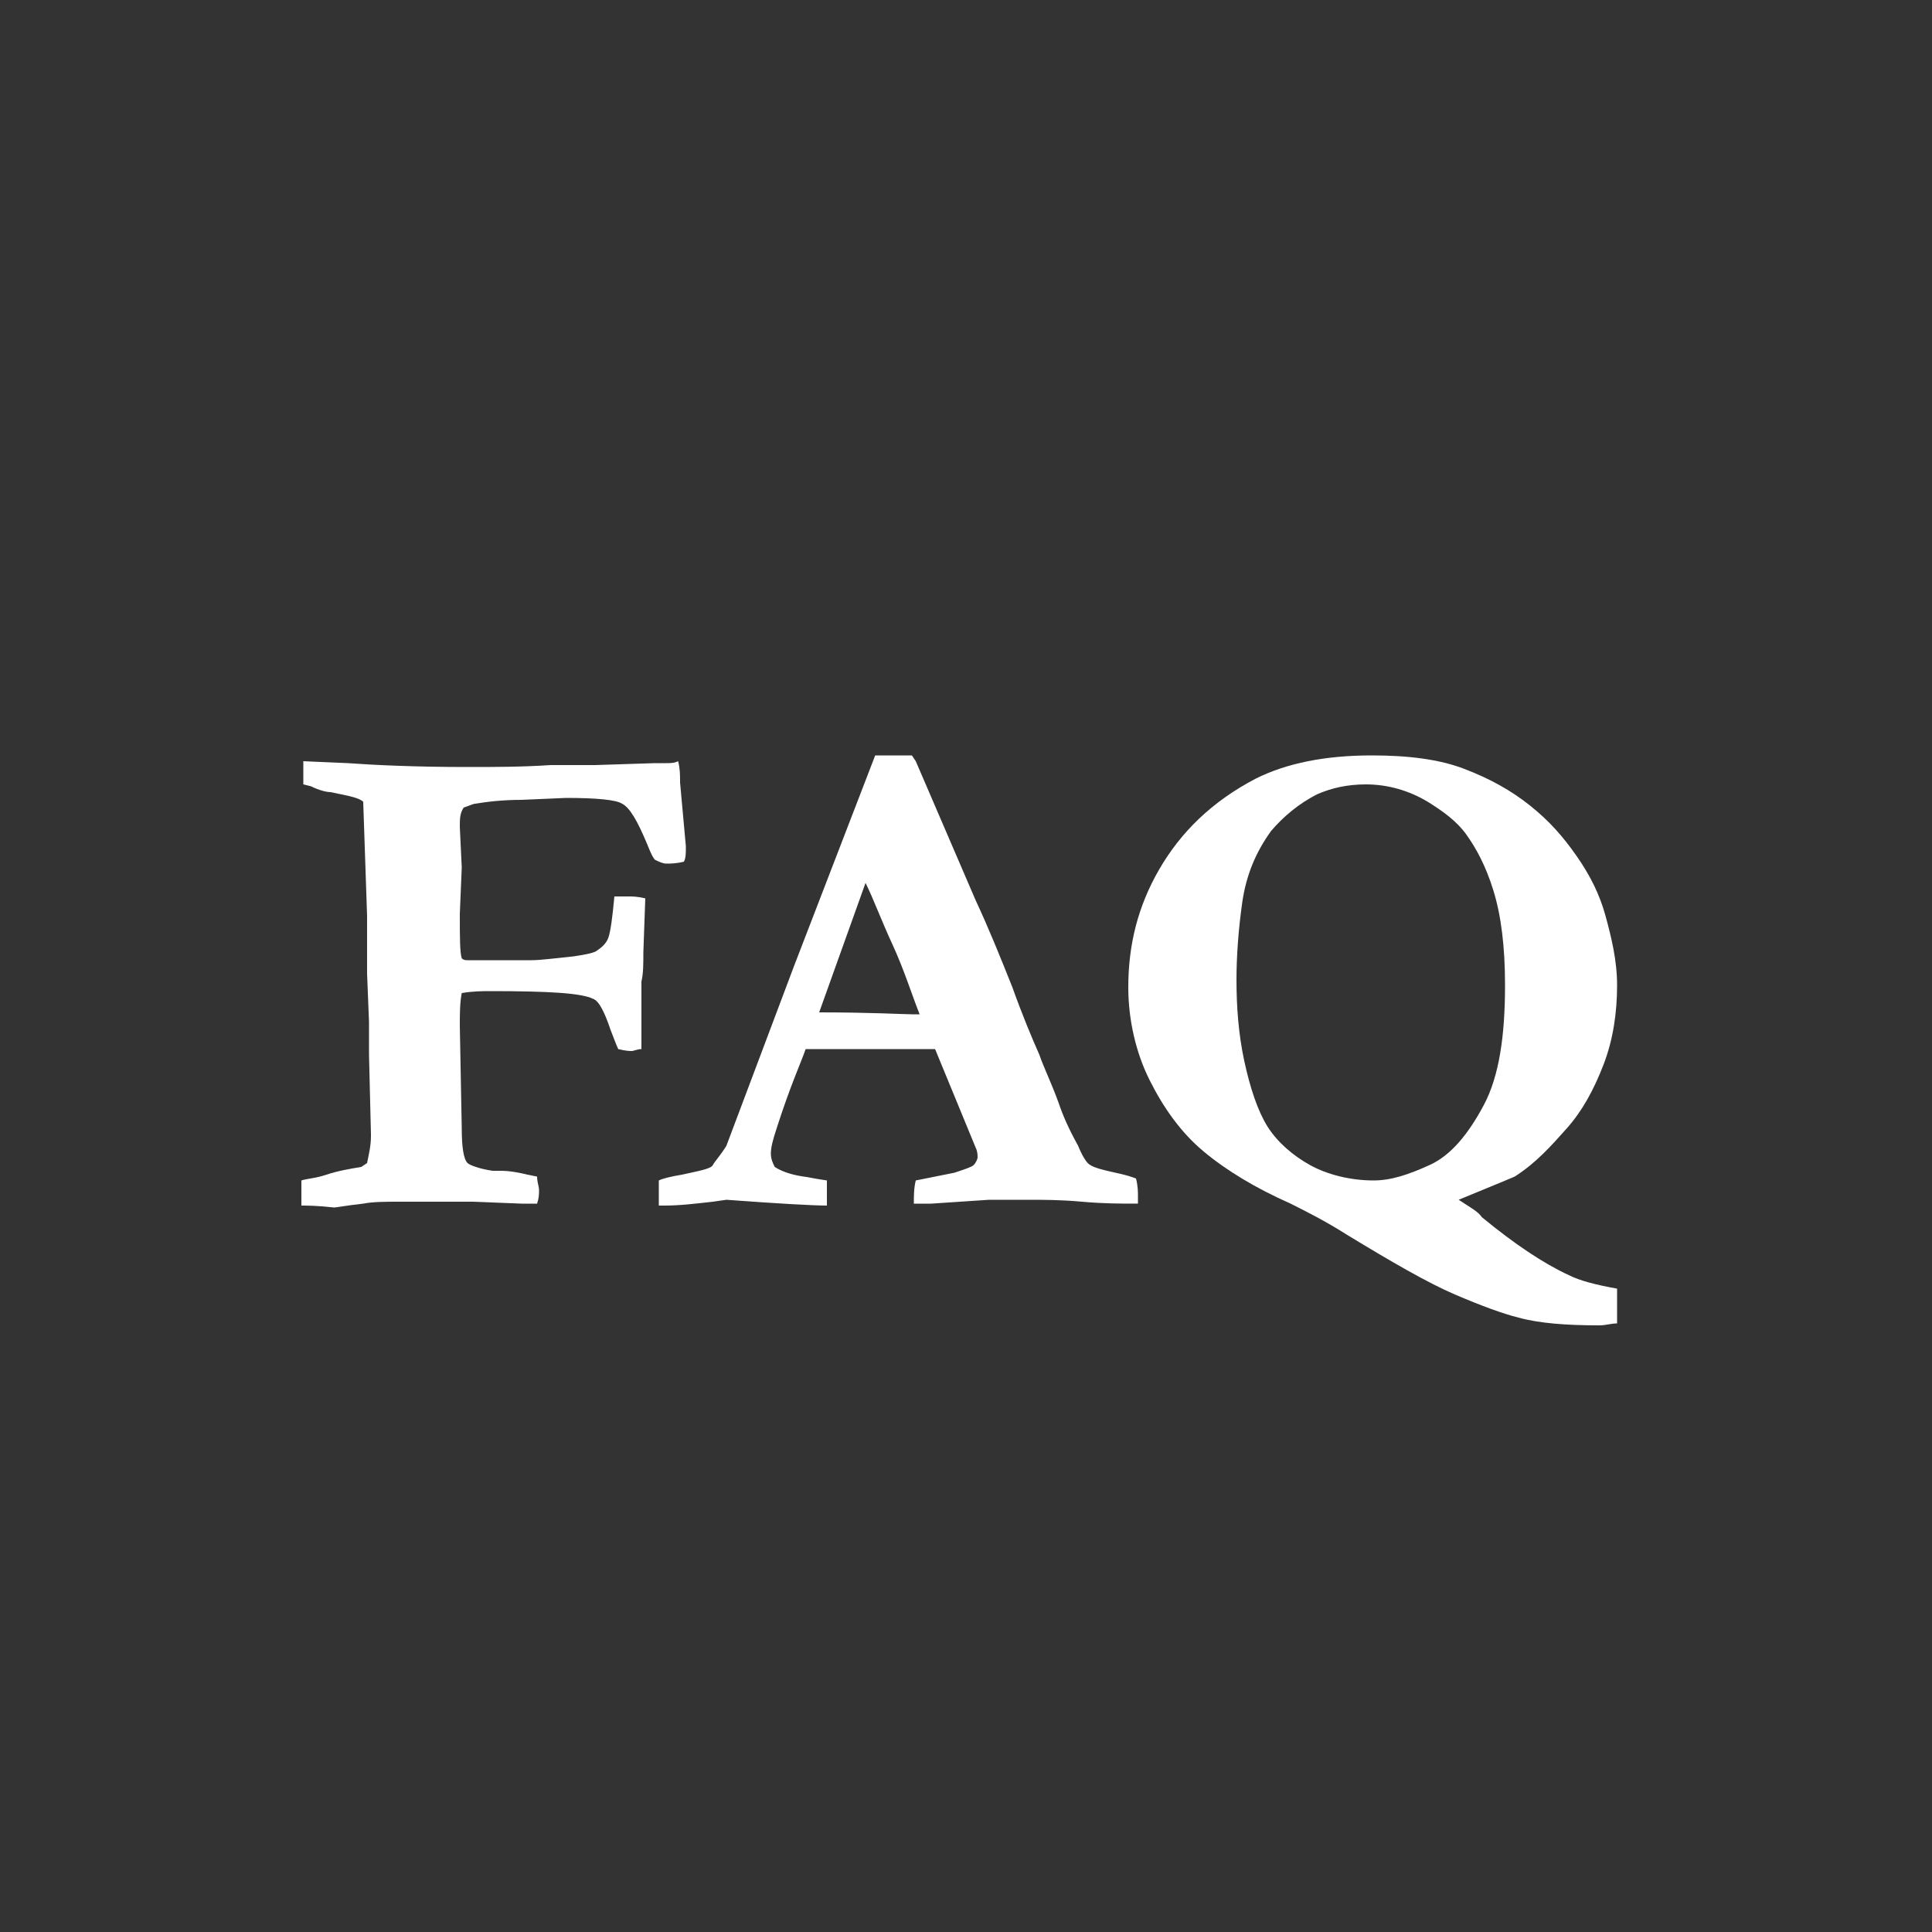 <?xml version="1.0" encoding="UTF-8"?>
<svg xmlns="http://www.w3.org/2000/svg" xmlns:xlink="http://www.w3.org/1999/xlink" version="1.1" id="e95f253c-f1b2-4007-9834-62bf180a1909" x="0px" y="0px" viewBox="0 0 100 100" xml:space="preserve">
<rect x="0" y="0" width="100" height="100" fill="#333333" stroke="none"/>
<g>
	<path fill="#FFFFFF" d="M15.6,62.4l0-1.3c0.3-0.1,0.7-0.1,1.3-0.3s1.2-0.3,1.8-0.4l0.3-0.2c0.1-0.5,0.2-0.9,0.2-1.4v-0.1l-0.1-4.1   l0-1.7l-0.1-2.5l0-3l-0.2-5.9c-0.2-0.2-0.7-0.3-1.7-0.5c-0.2,0-0.6-0.1-1-0.3l-0.4-0.1v-1.2l2.3,0.1c1.4,0.1,3.5,0.2,6.2,0.2   c1.4,0,2.8,0,4.3-0.1l0.3,0l0.9,0l0.4,0h0.7l3.1-0.1c0.1,0,0.3,0,0.6,0c0.2,0,0.4,0,0.6-0.1c0.1,0.4,0.1,0.7,0.1,1.1l0.3,3.3   c0,0.4,0,0.6-0.1,0.8c-0.4,0.1-0.7,0.1-0.9,0.1c-0.2,0-0.4-0.1-0.6-0.2c-0.1-0.1-0.2-0.3-0.4-0.8c-0.5-1.2-0.9-1.9-1.3-2.1   c-0.3-0.2-1.3-0.3-2.9-0.3L27,41.4c-1,0-1.8,0.1-2.4,0.2c-0.1,0-0.3,0.1-0.6,0.2c-0.2,0.3-0.2,0.6-0.2,1l0.1,2.1l-0.1,2.4   c0,1.2,0,2,0.1,2.3c0.1,0.1,0.2,0.1,0.3,0.1l1.2,0h2.1c0.5,0,1.2-0.1,2.2-0.2c0.7-0.1,1.1-0.2,1.2-0.3c0.3-0.2,0.5-0.4,0.6-0.7   c0.1-0.3,0.2-1,0.3-2.1c0.1,0,0.2,0,0.5,0c0.2,0,0.3,0,0.3,0c0.1,0,0.4,0,0.8,0.1l-0.1,2.8c0,0.6,0,1.1-0.1,1.5l0,0.4   c0,0.1,0,1,0,2.6c0,0.1,0,0.3,0,0.5c-0.2,0-0.4,0.1-0.5,0.1c-0.1,0-0.3,0-0.7-0.1c-0.1-0.2-0.2-0.5-0.4-1c-0.3-0.9-0.6-1.5-0.9-1.6   c-0.6-0.3-2.3-0.4-5.3-0.4c-0.4,0-0.9,0-1.5,0.1c-0.1,0.5-0.1,1.1-0.1,1.7l0.1,5.3c0,1,0.1,1.6,0.3,1.8c0.1,0.1,0.6,0.3,1.3,0.4   l0.4,0c0.5,0,1,0.1,1.4,0.2l0.5,0.1c0,0.3,0.1,0.5,0.1,0.7c0,0.2,0,0.4-0.1,0.7l-0.3,0l-0.5,0l-2.5-0.1c-0.3,0-1.6,0-3.9,0   c-0.6,0-1.3,0-1.8,0.1c-0.9,0.1-1.4,0.2-1.5,0.2C16.4,62.4,15.9,62.4,15.6,62.4z"></path>
	<path fill="#FFFFFF" d="M34.1,62.3l0-1.2c0.2-0.1,0.6-0.2,1.2-0.3c0.9-0.2,1.5-0.3,1.6-0.5s0.4-0.5,0.7-1l3.5-9.3l4.2-10.9   c0.4,0,0.8,0,1.1,0h0.8l0.2,0.3l3.1,7.2c0.7,1.5,1.3,3,1.9,4.5c0.5,1.4,1,2.6,1.4,3.5c0.2,0.6,0.6,1.4,1,2.5c0.2,0.6,0.5,1.3,1,2.2   c0.2,0.5,0.4,0.8,0.5,0.9c0.2,0.2,0.6,0.3,1,0.4s1,0.2,1.5,0.4c0.1,0.4,0.1,0.7,0.1,0.9c0,0.1,0,0.2,0,0.4c-0.9,0-1.8,0-2.9-0.1   s-2-0.1-2.8-0.1c-0.9,0-1.6,0-2,0l-3,0.2l-0.9,0c0-0.4,0-0.8,0.1-1.2l2-0.4c0.6-0.2,0.9-0.3,1-0.4c0.1-0.1,0.2-0.3,0.2-0.4   s0-0.3-0.1-0.5l-0.7-1.7l-1.4-3.4l-6.7,0c-0.2,0.6-0.8,1.9-1.5,4.1c-0.2,0.6-0.3,1-0.3,1.3c0,0.3,0.1,0.5,0.2,0.7   c0.3,0.2,0.8,0.4,1.5,0.5c0.1,0,0.5,0.1,1.2,0.2c0,0.4,0,0.7,0,0.9c0,0.1,0,0.3,0,0.4c-0.7,0-2.5-0.1-5.2-0.3l-0.7,0.1   c-0.9,0.1-1.7,0.2-2.5,0.2H34.1z M42.4,52.4c2.7,0,4.4,0.1,4.8,0.1l0.4,0c-0.4-1-0.8-2.3-1.4-3.6s-1-2.4-1.4-3.2L42.4,52.4z"></path>
	<path fill="#FFFFFF" d="M75.5,62.1c0.6,0.4,1,0.6,1.2,0.9c1.7,1.4,3.2,2.4,4.5,3c0.6,0.3,1.4,0.5,2.5,0.7c0,0.5,0,0.8,0,1.1   c0,0.2,0,0.5,0,0.7c-0.3,0-0.6,0.1-0.9,0.1c-1.7,0-3.1-0.1-4.2-0.4c-0.8-0.2-1.9-0.6-3.3-1.2s-3.3-1.7-5.6-3.1   c-1.1-0.7-2.1-1.2-2.9-1.6c-1.8-0.8-3.3-1.7-4.5-2.7s-2.1-2.3-2.8-3.7s-1.1-3.1-1.1-4.8c0-2.2,0.5-4.2,1.6-6.1s2.7-3.5,5-4.7   c1.6-0.8,3.6-1.2,6-1.2c1.9,0,3.5,0.2,4.8,0.7s2.4,1.1,3.4,1.9s1.7,1.6,2.4,2.6s1.2,2,1.5,3.1s0.6,2.3,0.6,3.6   c0,1.4-0.2,2.8-0.7,4.1s-1.1,2.4-1.9,3.3s-1.6,1.8-2.7,2.5C77.7,61.2,76.7,61.6,75.5,62.1z M71.1,61.1c0.9,0,1.8-0.3,2.9-0.8   s2-1.6,2.8-3.1s1.1-3.6,1.1-6.2c0-2-0.2-3.6-0.6-4.9s-0.9-2.2-1.4-2.9s-1.2-1.2-2-1.7c-1-0.6-2.1-0.9-3.2-0.9c-1,0-1.8,0.2-2.5,0.5   c-1,0.5-1.8,1.2-2.4,1.9c-0.8,1.1-1.3,2.3-1.5,3.7S64,49.5,64,50.7c0,1.4,0.1,2.8,0.4,4.2s0.7,2.6,1.2,3.4s1.3,1.5,2.2,2   S69.9,61.1,71.1,61.1z"></path>
</g>
</svg>
